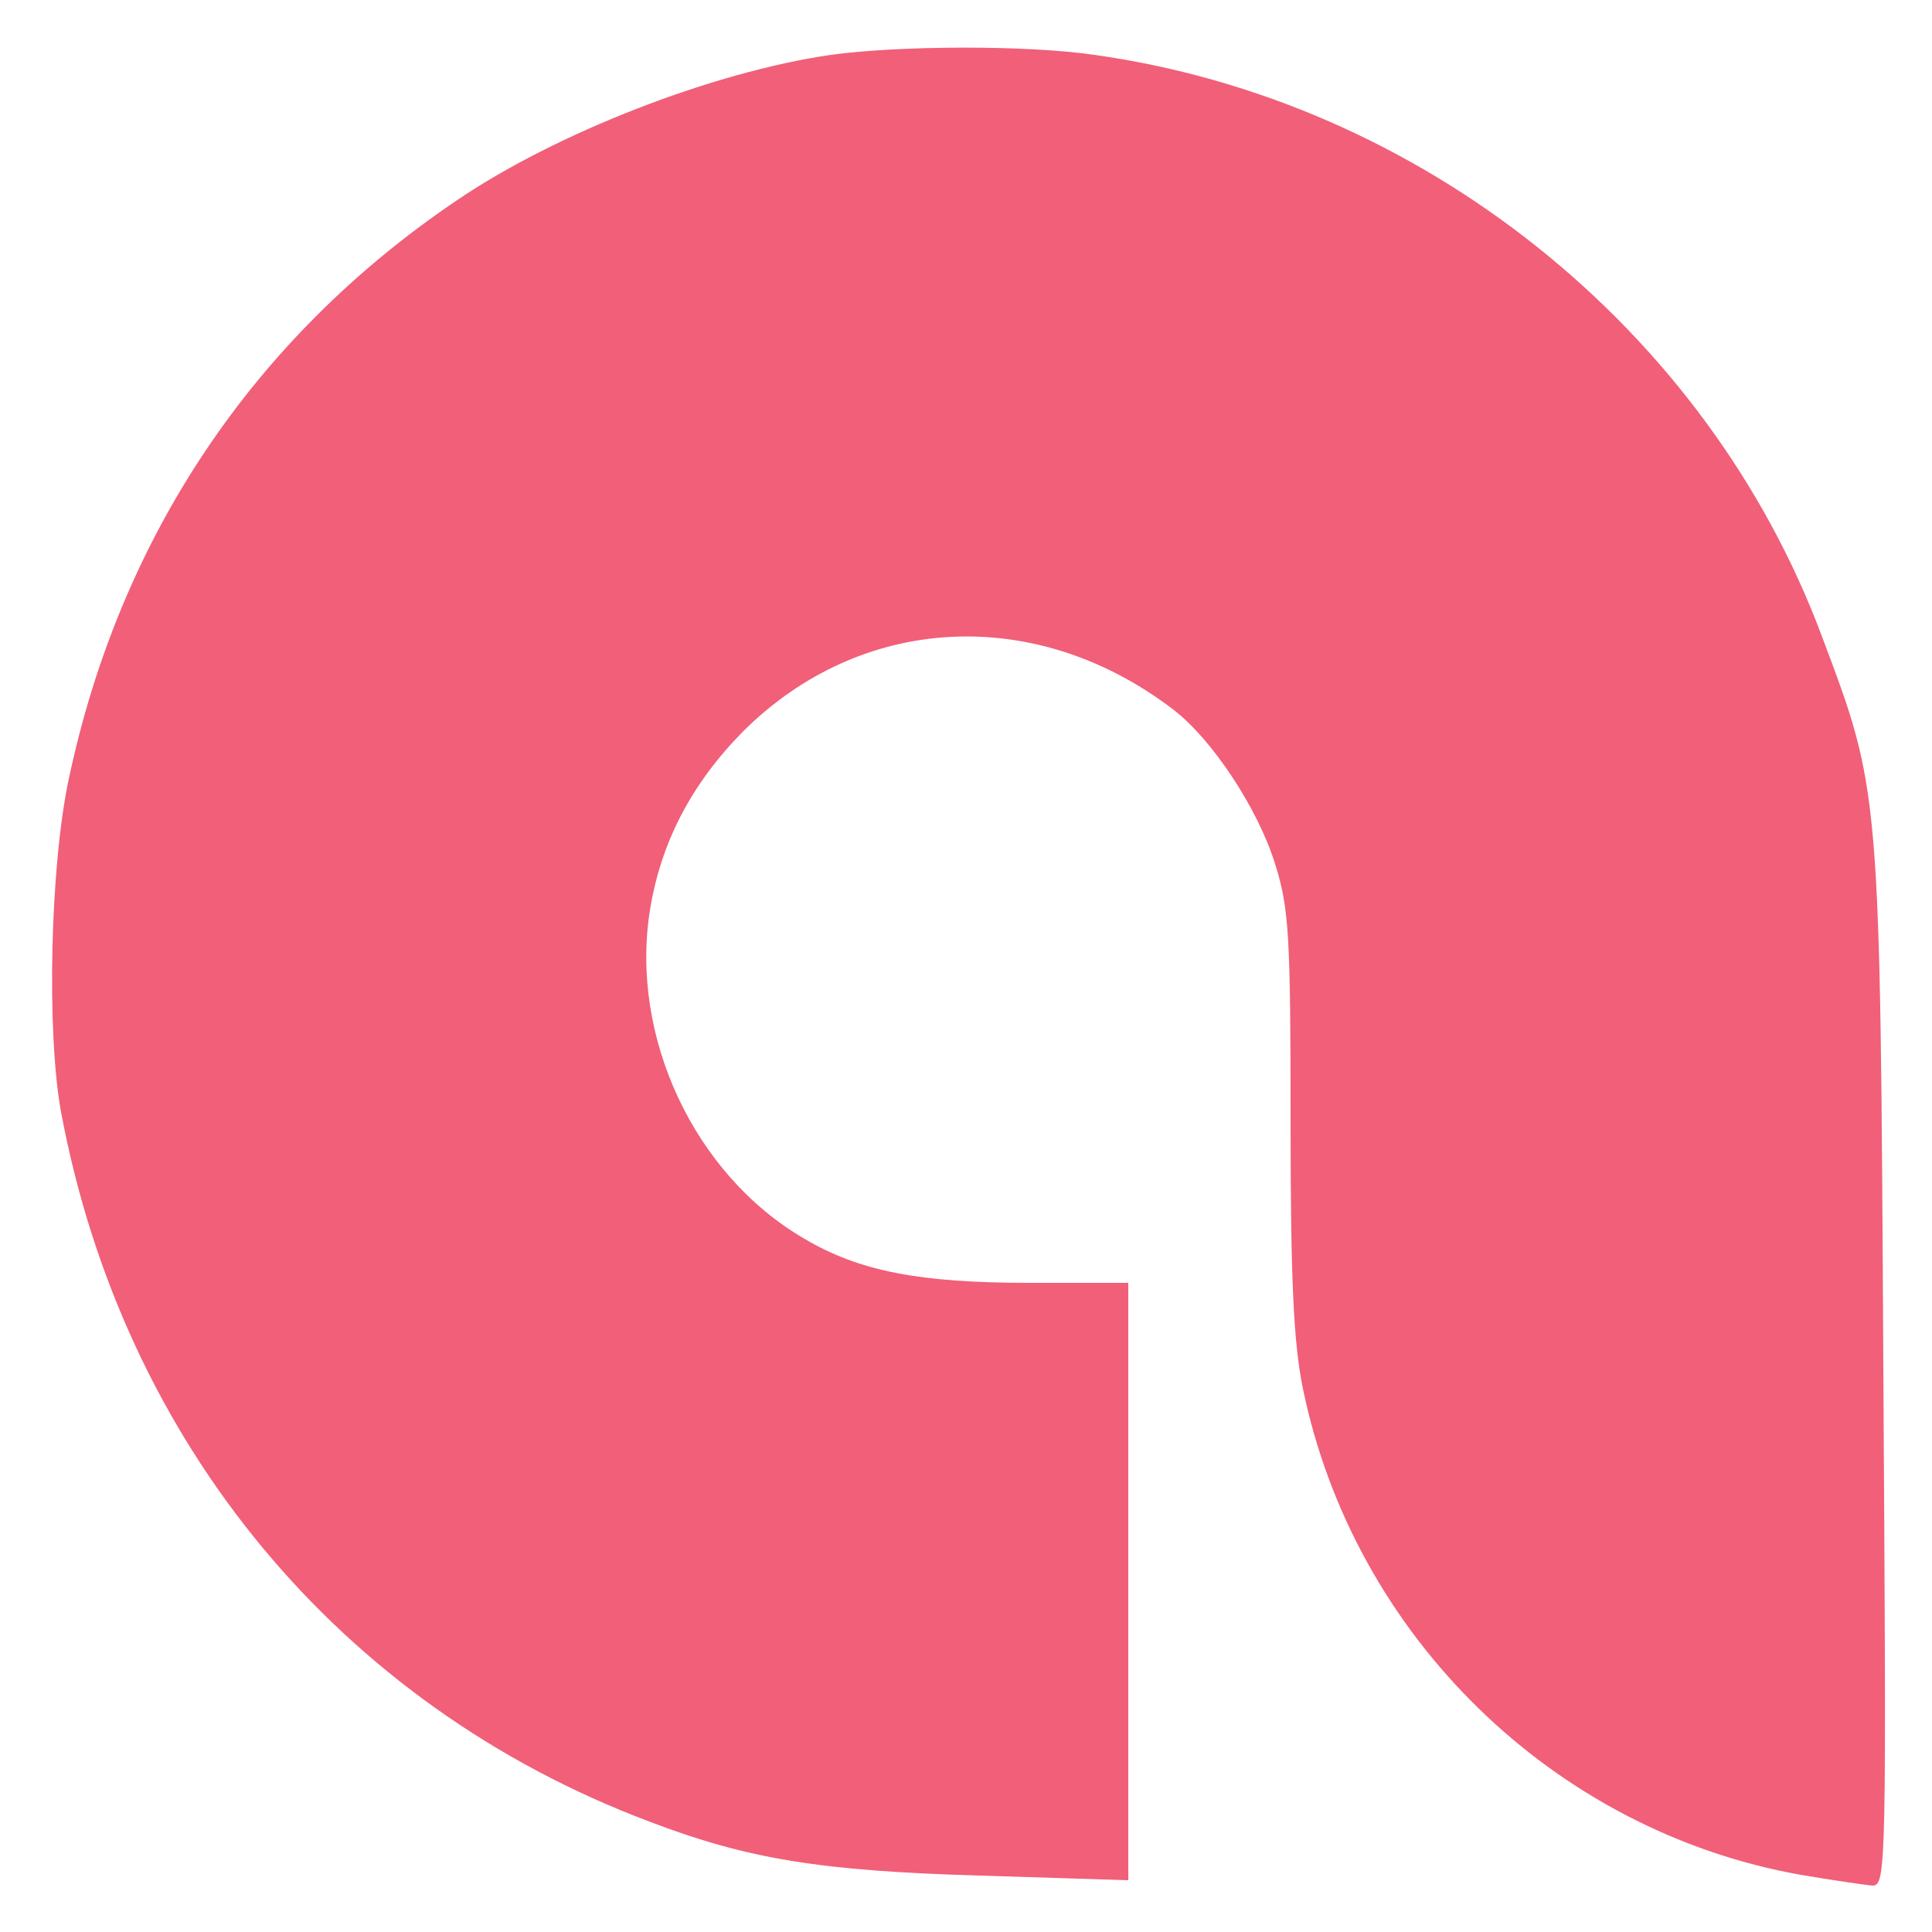 <svg xmlns="http://www.w3.org/2000/svg" viewBox="0 0 250 250"><g transform="translate(0,250) scale(0.1,-0.1)" fill="#F15F79" stroke="none"><path d="M1075 2429 c-152 -22 -356 -101 -485 -189 -263 -178 -435 -436 -501-748 -24 -112 -29 -327 -10 -431 80 -428 360 -767 761 -918 128 -49 223 -64 428 -70 l192 -6 0 387 0 386 -128 0 c-142 0 -220 15 -291 57 -143 83 -226 262 -200 425 14 88 54 164 120 231 153 153 379 165 557 29 51 -39 110 -129 132 -200 18 -57 20 -93 20 -333 0 -207 4 -288 16 -346 66 -320 324 -572 644 -629 41 -7 83 -13 93 -14 18 0 18 26 14 673 -4 750 -4 743 -80 945 -149 398 -519 692 -941 751 -89 13 -254 12 -341 0z"/></g></svg>